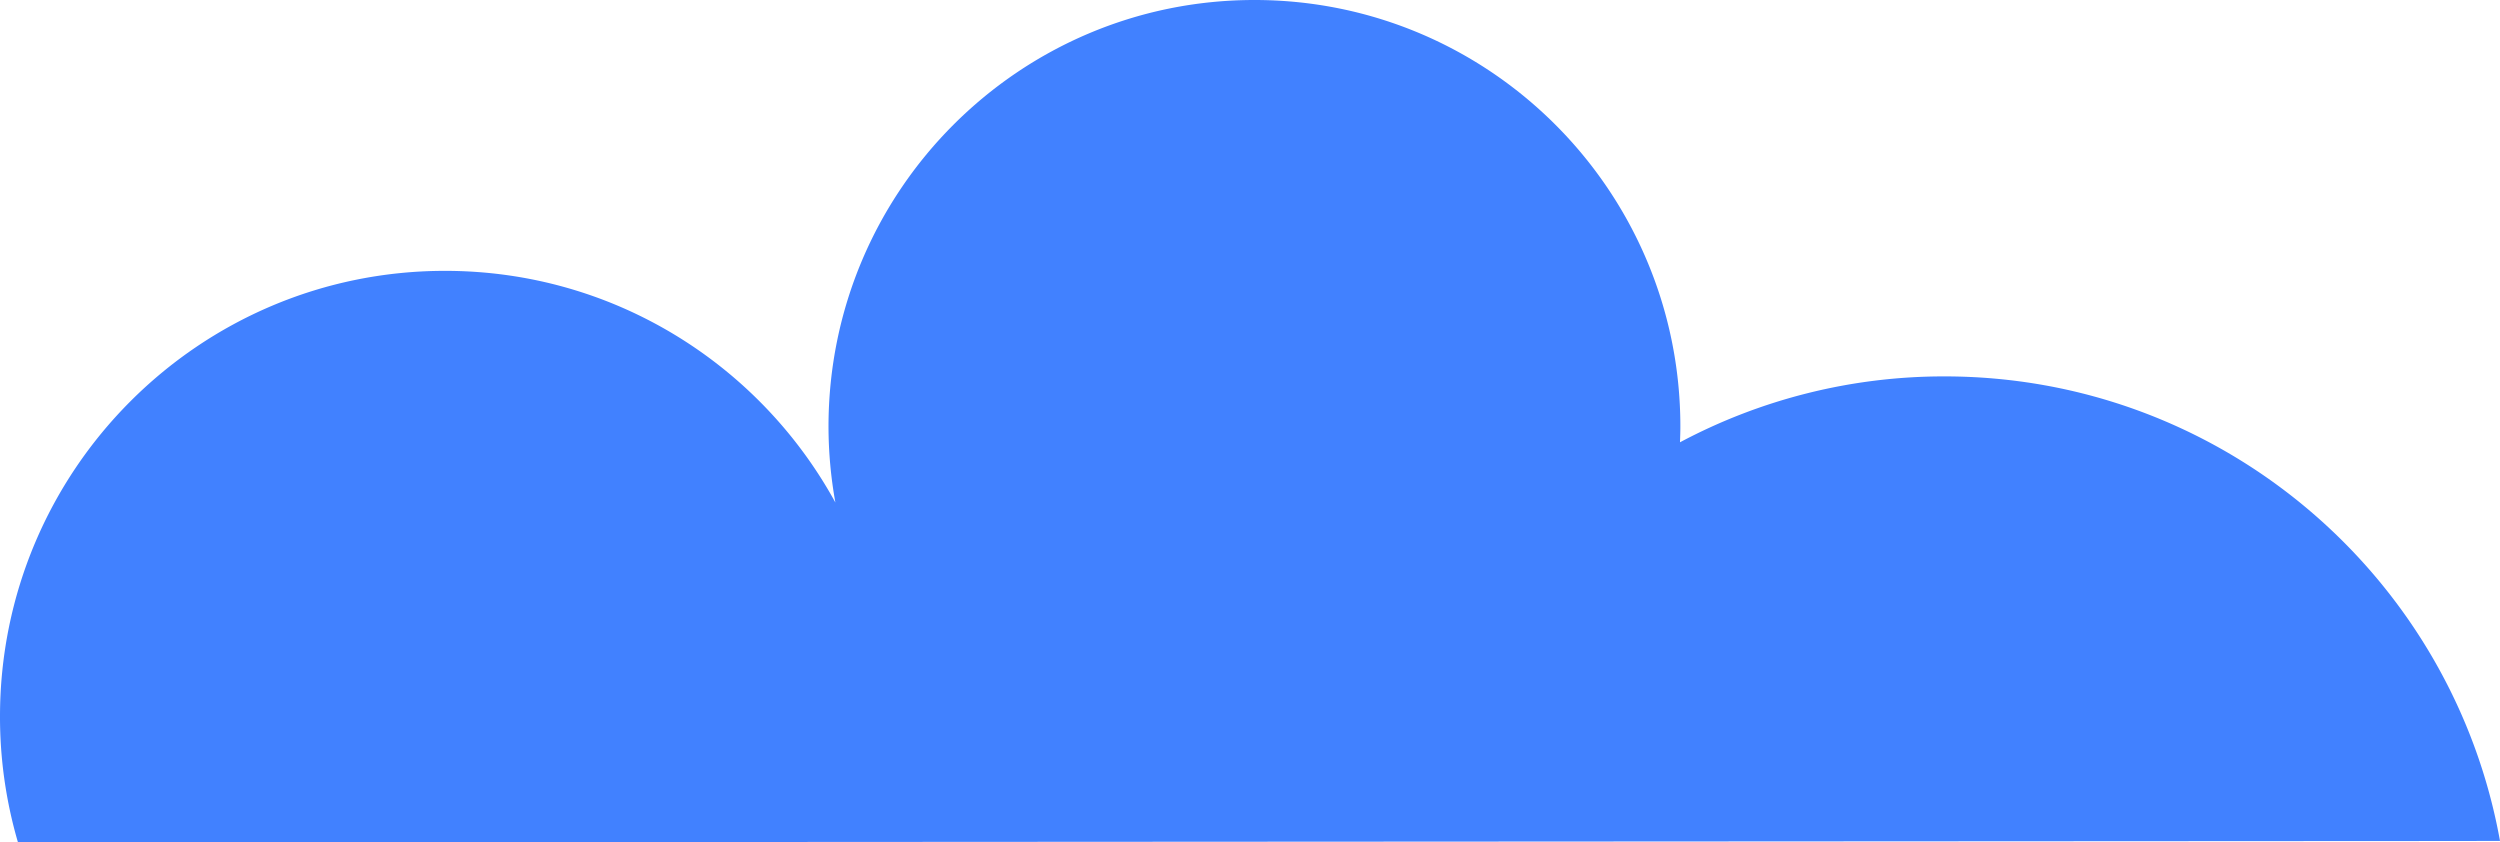 
<svg height="62" width="184" fill="none" xmlns="http://www.w3.org/2000/svg" viewBox="0 0 184 62"><path d="M1.323 62A32.882 32.882 0 0 1 0 52.741c0-18.12 14.663-32.806 32.752-32.806 12.388 0 23.166 6.89 28.732 17.05a31.67 31.67 0 0 1-.506-5.586C60.978 14.056 75.014 0 92.328 0s31.347 14.059 31.347 31.399c0 .388-.014.77-.028 1.154a41.303 41.303 0 0 1 19.466-4.85c20.076 0 36.826 14.264 40.701 33.226.066.32.127.643.186.965L1.323 62Z" fill="#4181FF"/></svg>